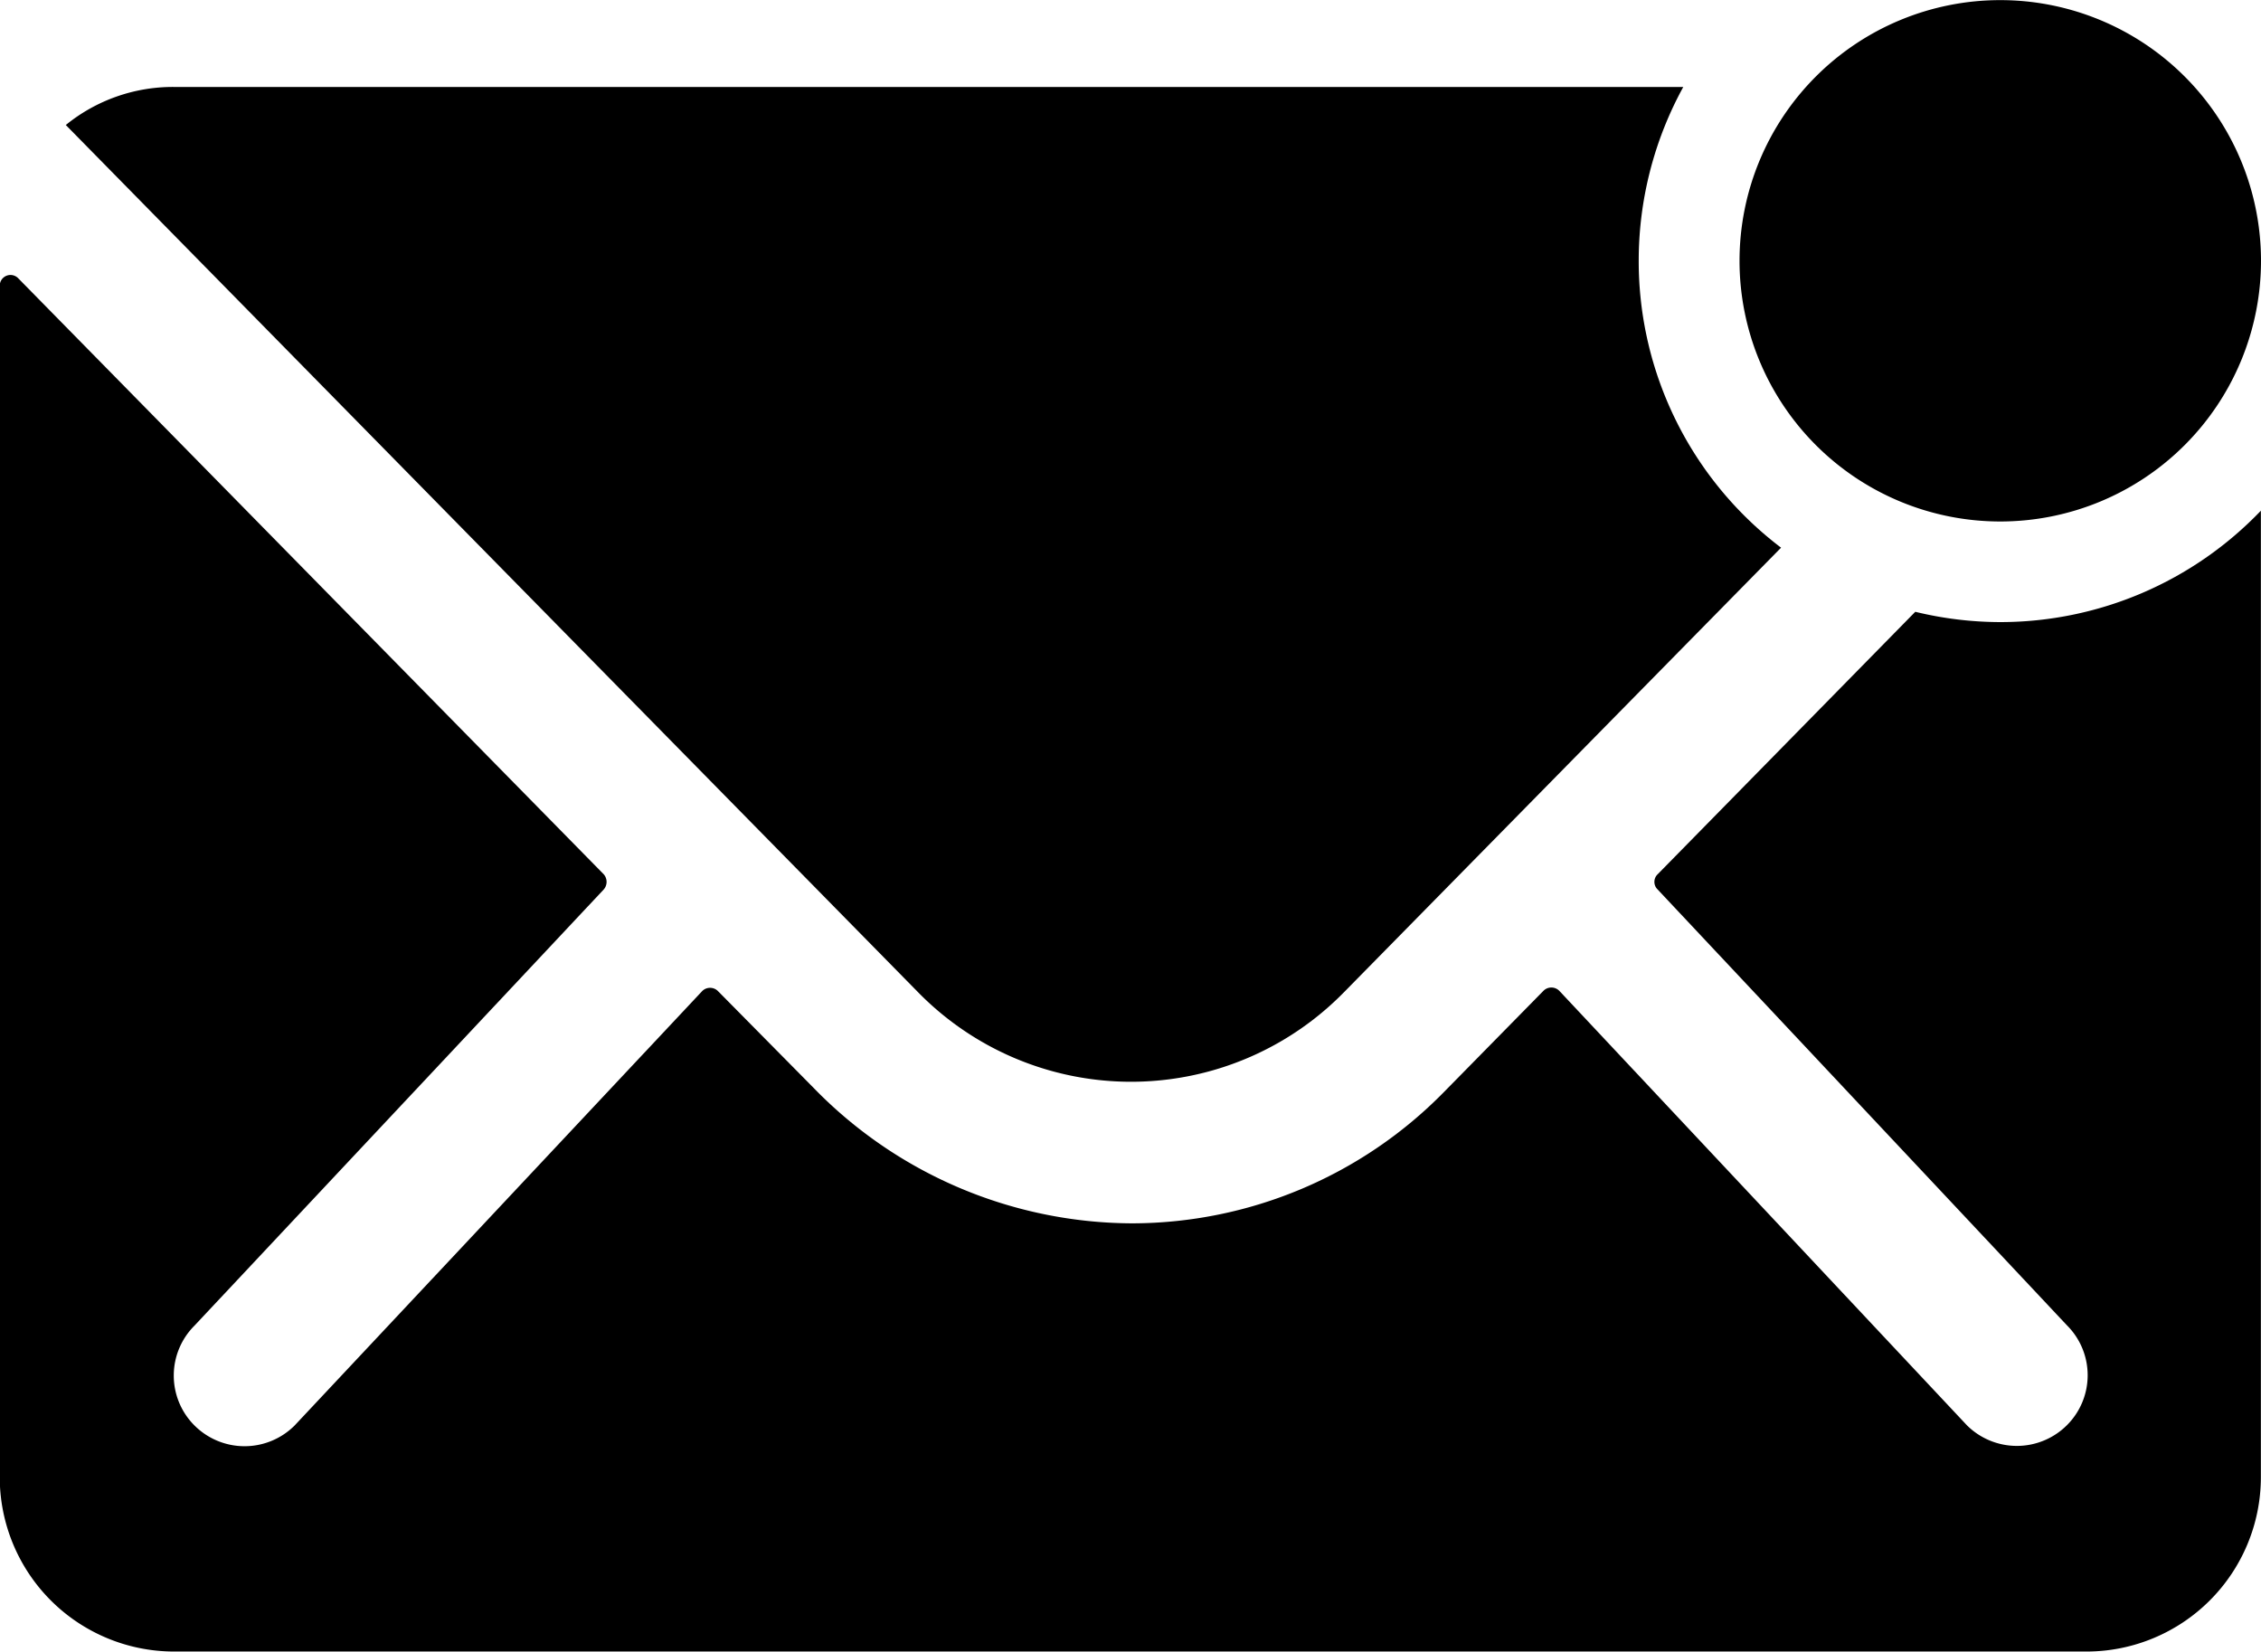 <?xml version="1.0" encoding="UTF-8"?> <svg xmlns="http://www.w3.org/2000/svg" width="36.421" height="26.615" viewBox="0 0 36.421 26.615"> <g id="Icon_ionic-ios-mail-unread" data-name="Icon ionic-ios-mail-unread" transform="translate(-3.375 -7.313)"> <path id="Контур_4" data-name="Контур 4" d="M34.28,11.515a4.2,4.2,0,1,1-4.2-4.2A4.2,4.2,0,0,1,34.28,11.515Z" transform="translate(5.516)"></path> <g id="Сгруппировать_5" data-name="Сгруппировать 5" transform="translate(3.375 8.713)"> <path id="Контур_5" data-name="Контур 5" d="M35.593,16.463a5.834,5.834,0,0,1-1.366-.166l-4.15,4.229a.169.169,0,0,0,0,.245l6.592,7.021a1.136,1.136,0,0,1,0,1.611,1.141,1.141,0,0,1-1.611,0l-6.566-7a.18.18,0,0,0-.254,0l-1.6,1.628a7.049,7.049,0,0,1-5.025,2.119,7.19,7.19,0,0,1-5.13-2.18L14.94,22.408a.18.18,0,0,0-.254,0l-6.566,7a1.141,1.141,0,0,1-1.611,0,1.136,1.136,0,0,1,0-1.611L13.1,20.771a.186.186,0,0,0,0-.245l-9.429-9.6a.173.173,0,0,0-.3.123v19.2a2.81,2.81,0,0,0,2.8,2.8H36.994a2.81,2.81,0,0,0,2.8-2.8V14.668A5.808,5.808,0,0,1,35.593,16.463Z" transform="translate(-3.375 -7.84)"></path> <path id="Контур_6" data-name="Контур 6" d="M29.563,11.239a5.819,5.819,0,0,1,.718-2.8H5.959a2.733,2.733,0,0,0-1.733.613L17.962,23.032a4.8,4.8,0,0,0,6.846,0l7.048-7.17A5.793,5.793,0,0,1,29.563,11.239Z" transform="translate(-3.166 -8.438)"></path> </g> </g> </svg> 